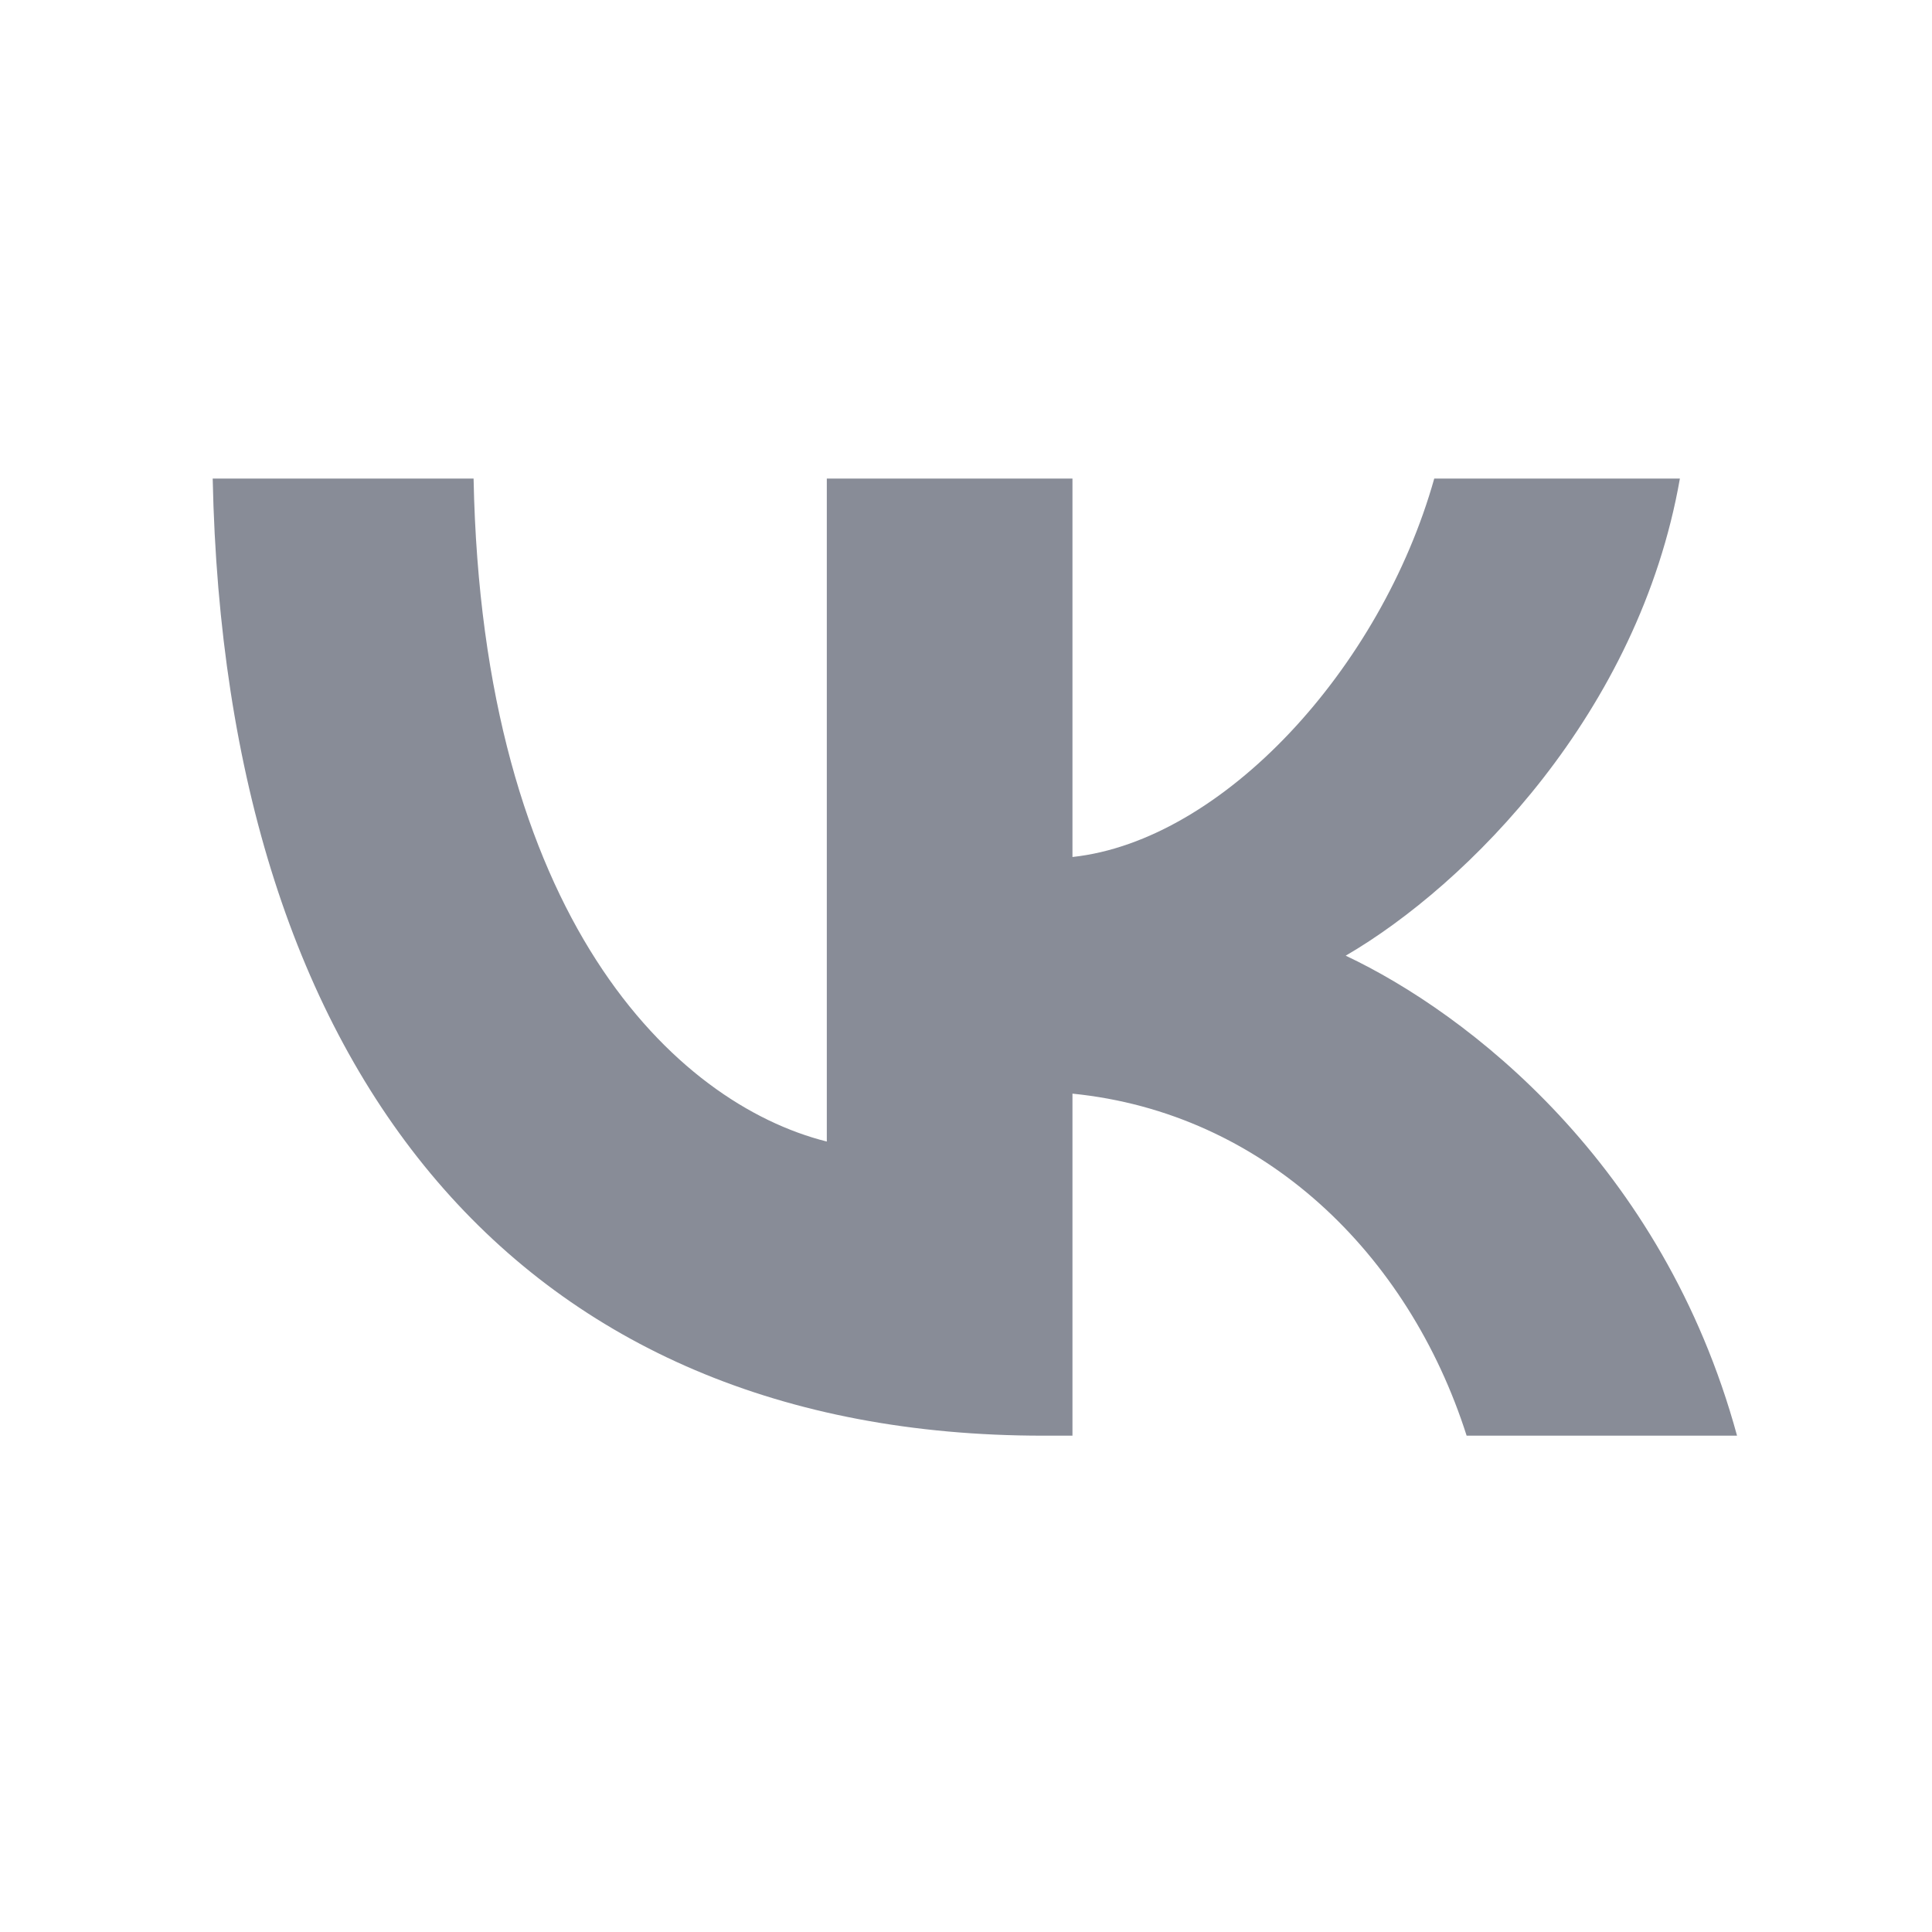 <?xml version="1.0" encoding="UTF-8"?> <svg xmlns="http://www.w3.org/2000/svg" width="88" height="88" viewBox="0 0 88 88" fill="none"> <path fill-rule="evenodd" clip-rule="evenodd" d="M47.505 65.393C23.783 65.393 10.252 49.028 9.688 21.797H21.571C21.962 41.784 30.721 50.25 37.66 51.996V21.797H48.849V39.035C55.702 38.293 62.9 30.438 65.328 21.797H76.517C74.653 32.445 66.846 40.3 61.295 43.53C66.846 46.148 75.737 53 79.12 65.393H66.803C64.158 57.102 57.566 50.687 48.849 49.814V65.393H47.505Z" fill="#888C97"></path> </svg> 